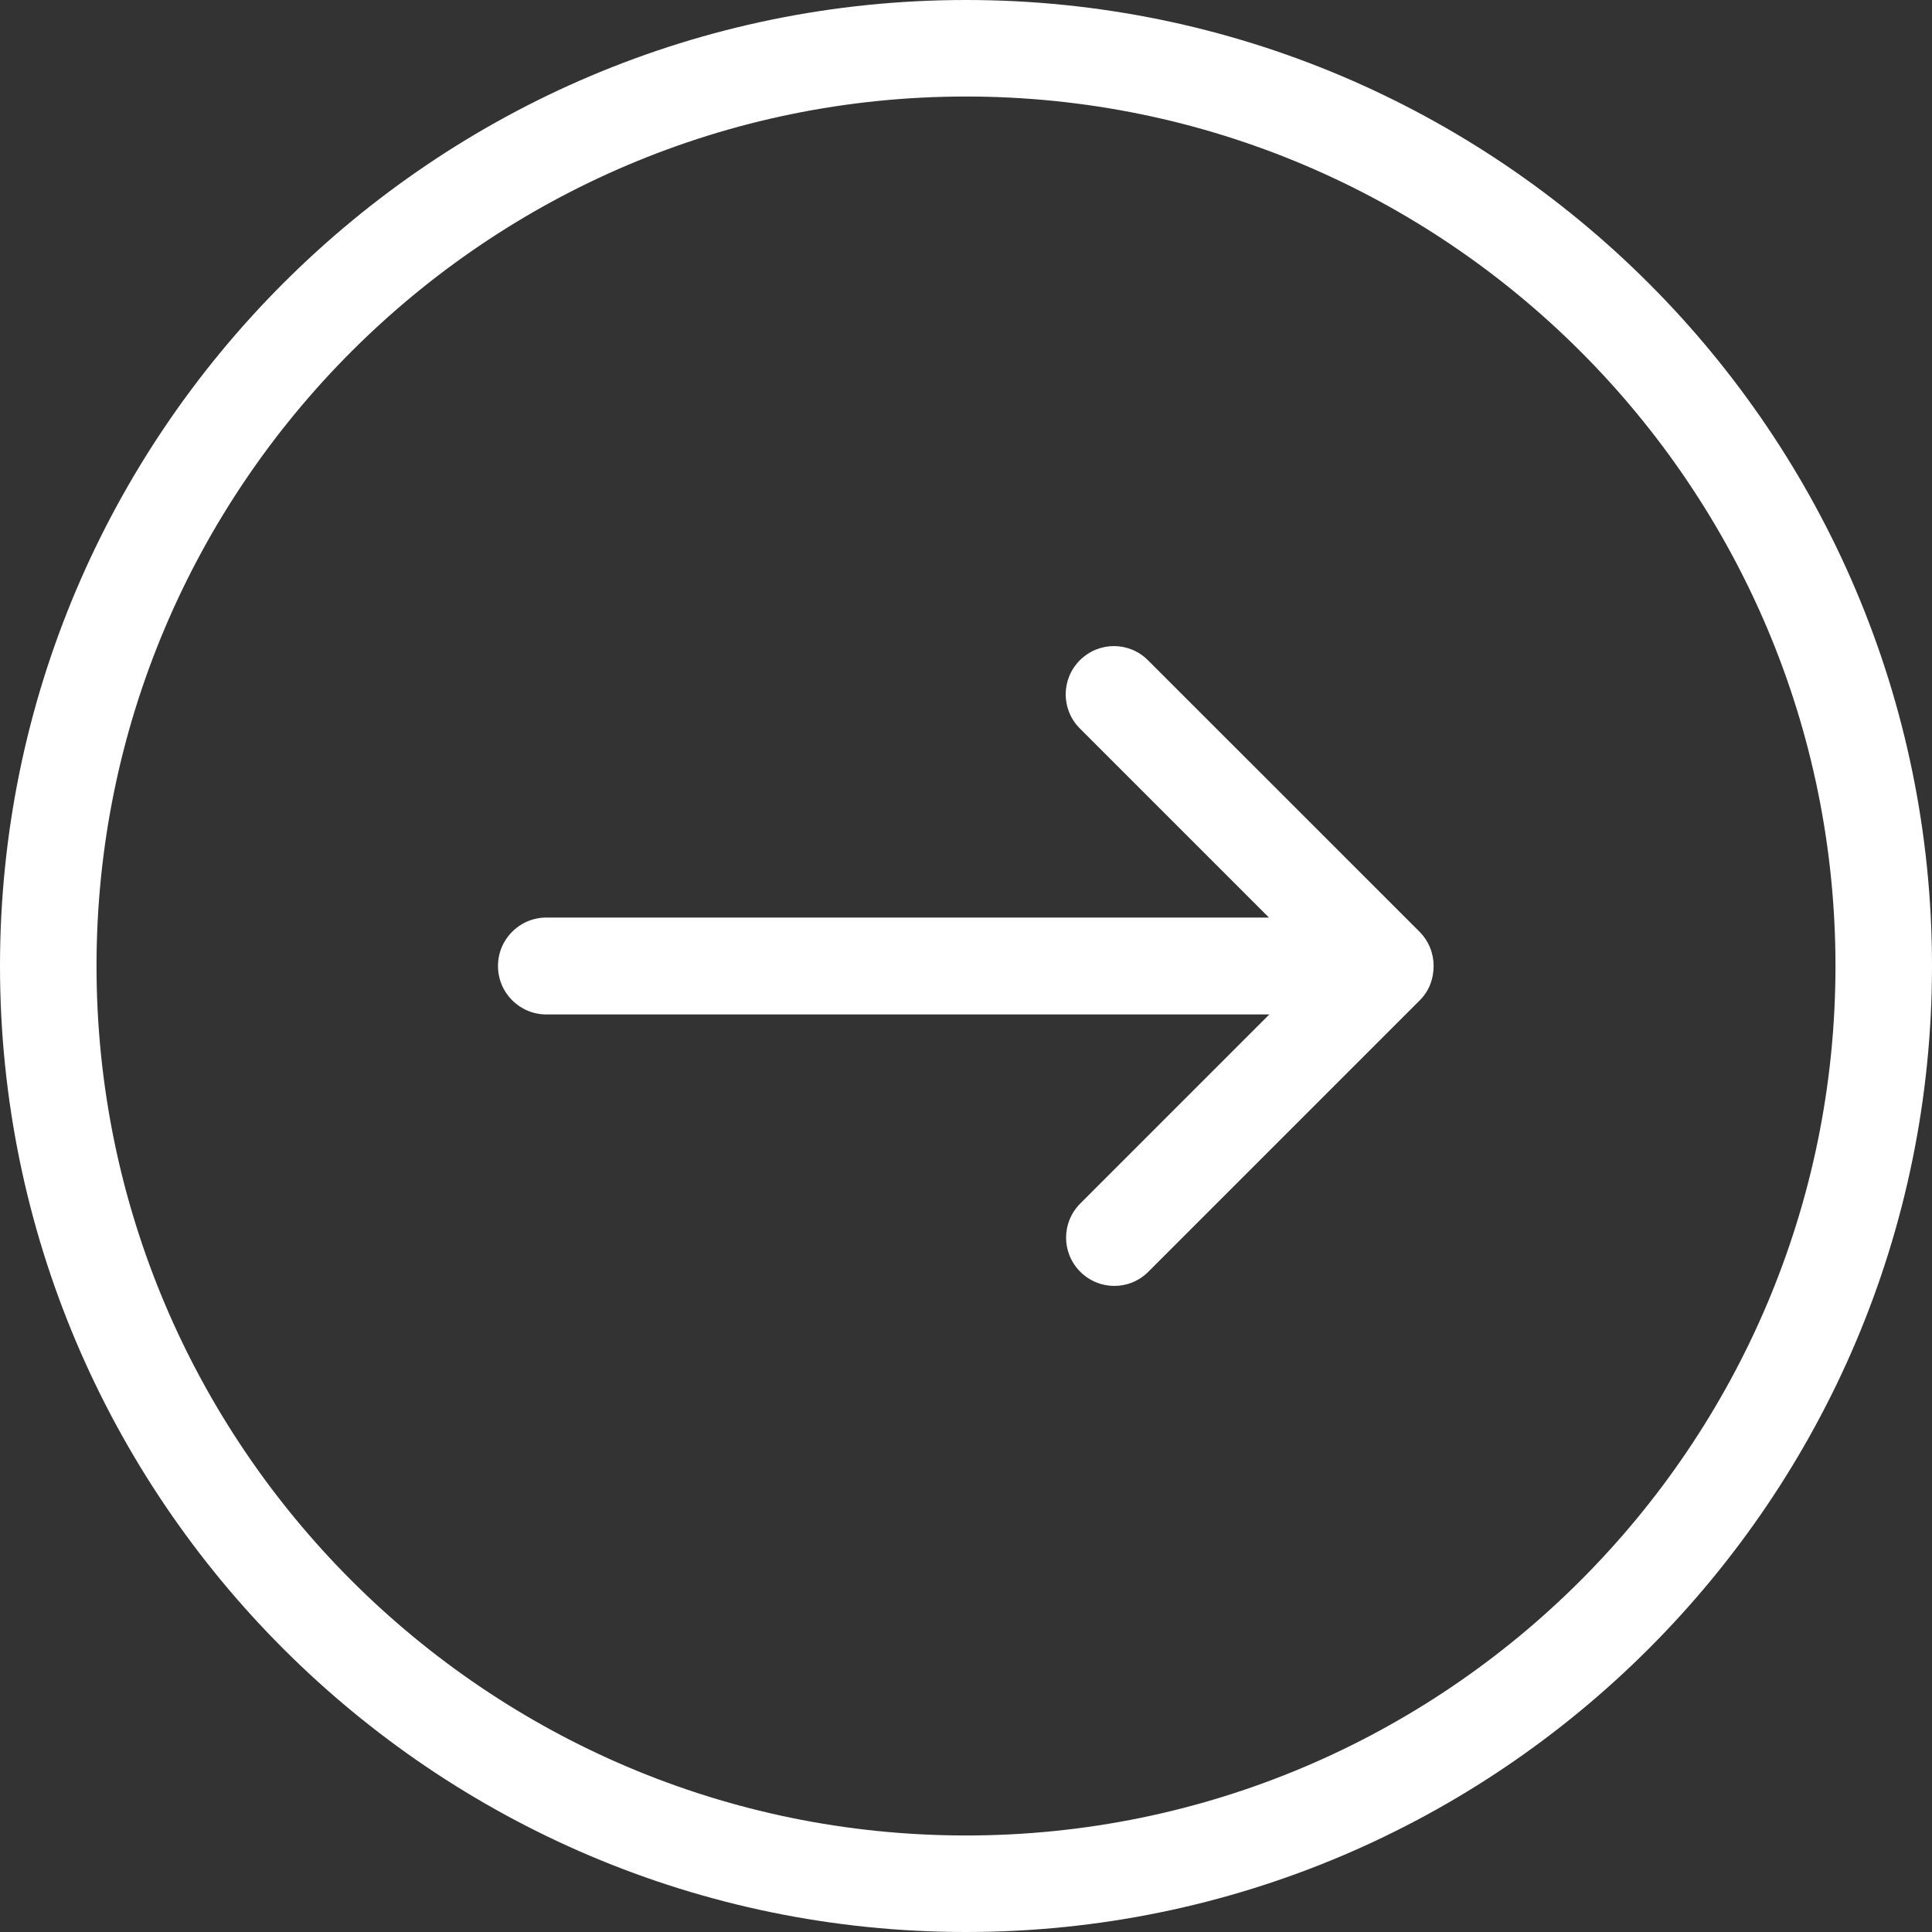 <svg width="25" height="25" viewBox="0 0 25 25" fill="none" xmlns="http://www.w3.org/2000/svg">
<rect x="0" y="0" width="25" height="25" fill="#333333" stroke="none"/>
<g clip-path="url(#clip0_5_45)">
<path d="M12.5 25C5.608 25 0 19.392 0 12.5C0 5.608 5.608 0 12.5 0C19.392 0 25 5.608 25 12.5C25 19.392 19.392 25 12.5 25ZM12.5 1.249C6.296 1.249 1.249 6.296 1.249 12.5C1.249 18.704 6.296 23.751 12.5 23.751C18.704 23.751 23.751 18.704 23.751 12.5C23.751 6.296 18.704 1.249 12.5 1.249Z" fill="white"/>
<path d="M18.373 12.943L14.86 16.456C14.616 16.701 14.223 16.701 13.978 16.456C13.734 16.211 13.734 15.819 13.978 15.574L16.425 13.127H7.071C6.724 13.127 6.444 12.847 6.444 12.5C6.444 12.153 6.724 11.873 7.071 11.873H16.42L13.973 9.426C13.729 9.181 13.729 8.789 13.973 8.544C14.218 8.299 14.611 8.299 14.855 8.544L18.368 12.056C18.49 12.179 18.551 12.337 18.551 12.5C18.551 12.663 18.495 12.821 18.373 12.943Z" fill="white"/>
</g>
<defs>
<clipPath id="clip0_5_45">
<rect width="25" height="25" fill="white" transform="matrix(0 1 1 0 0 0)"/>
</clipPath>
</defs>
</svg>

